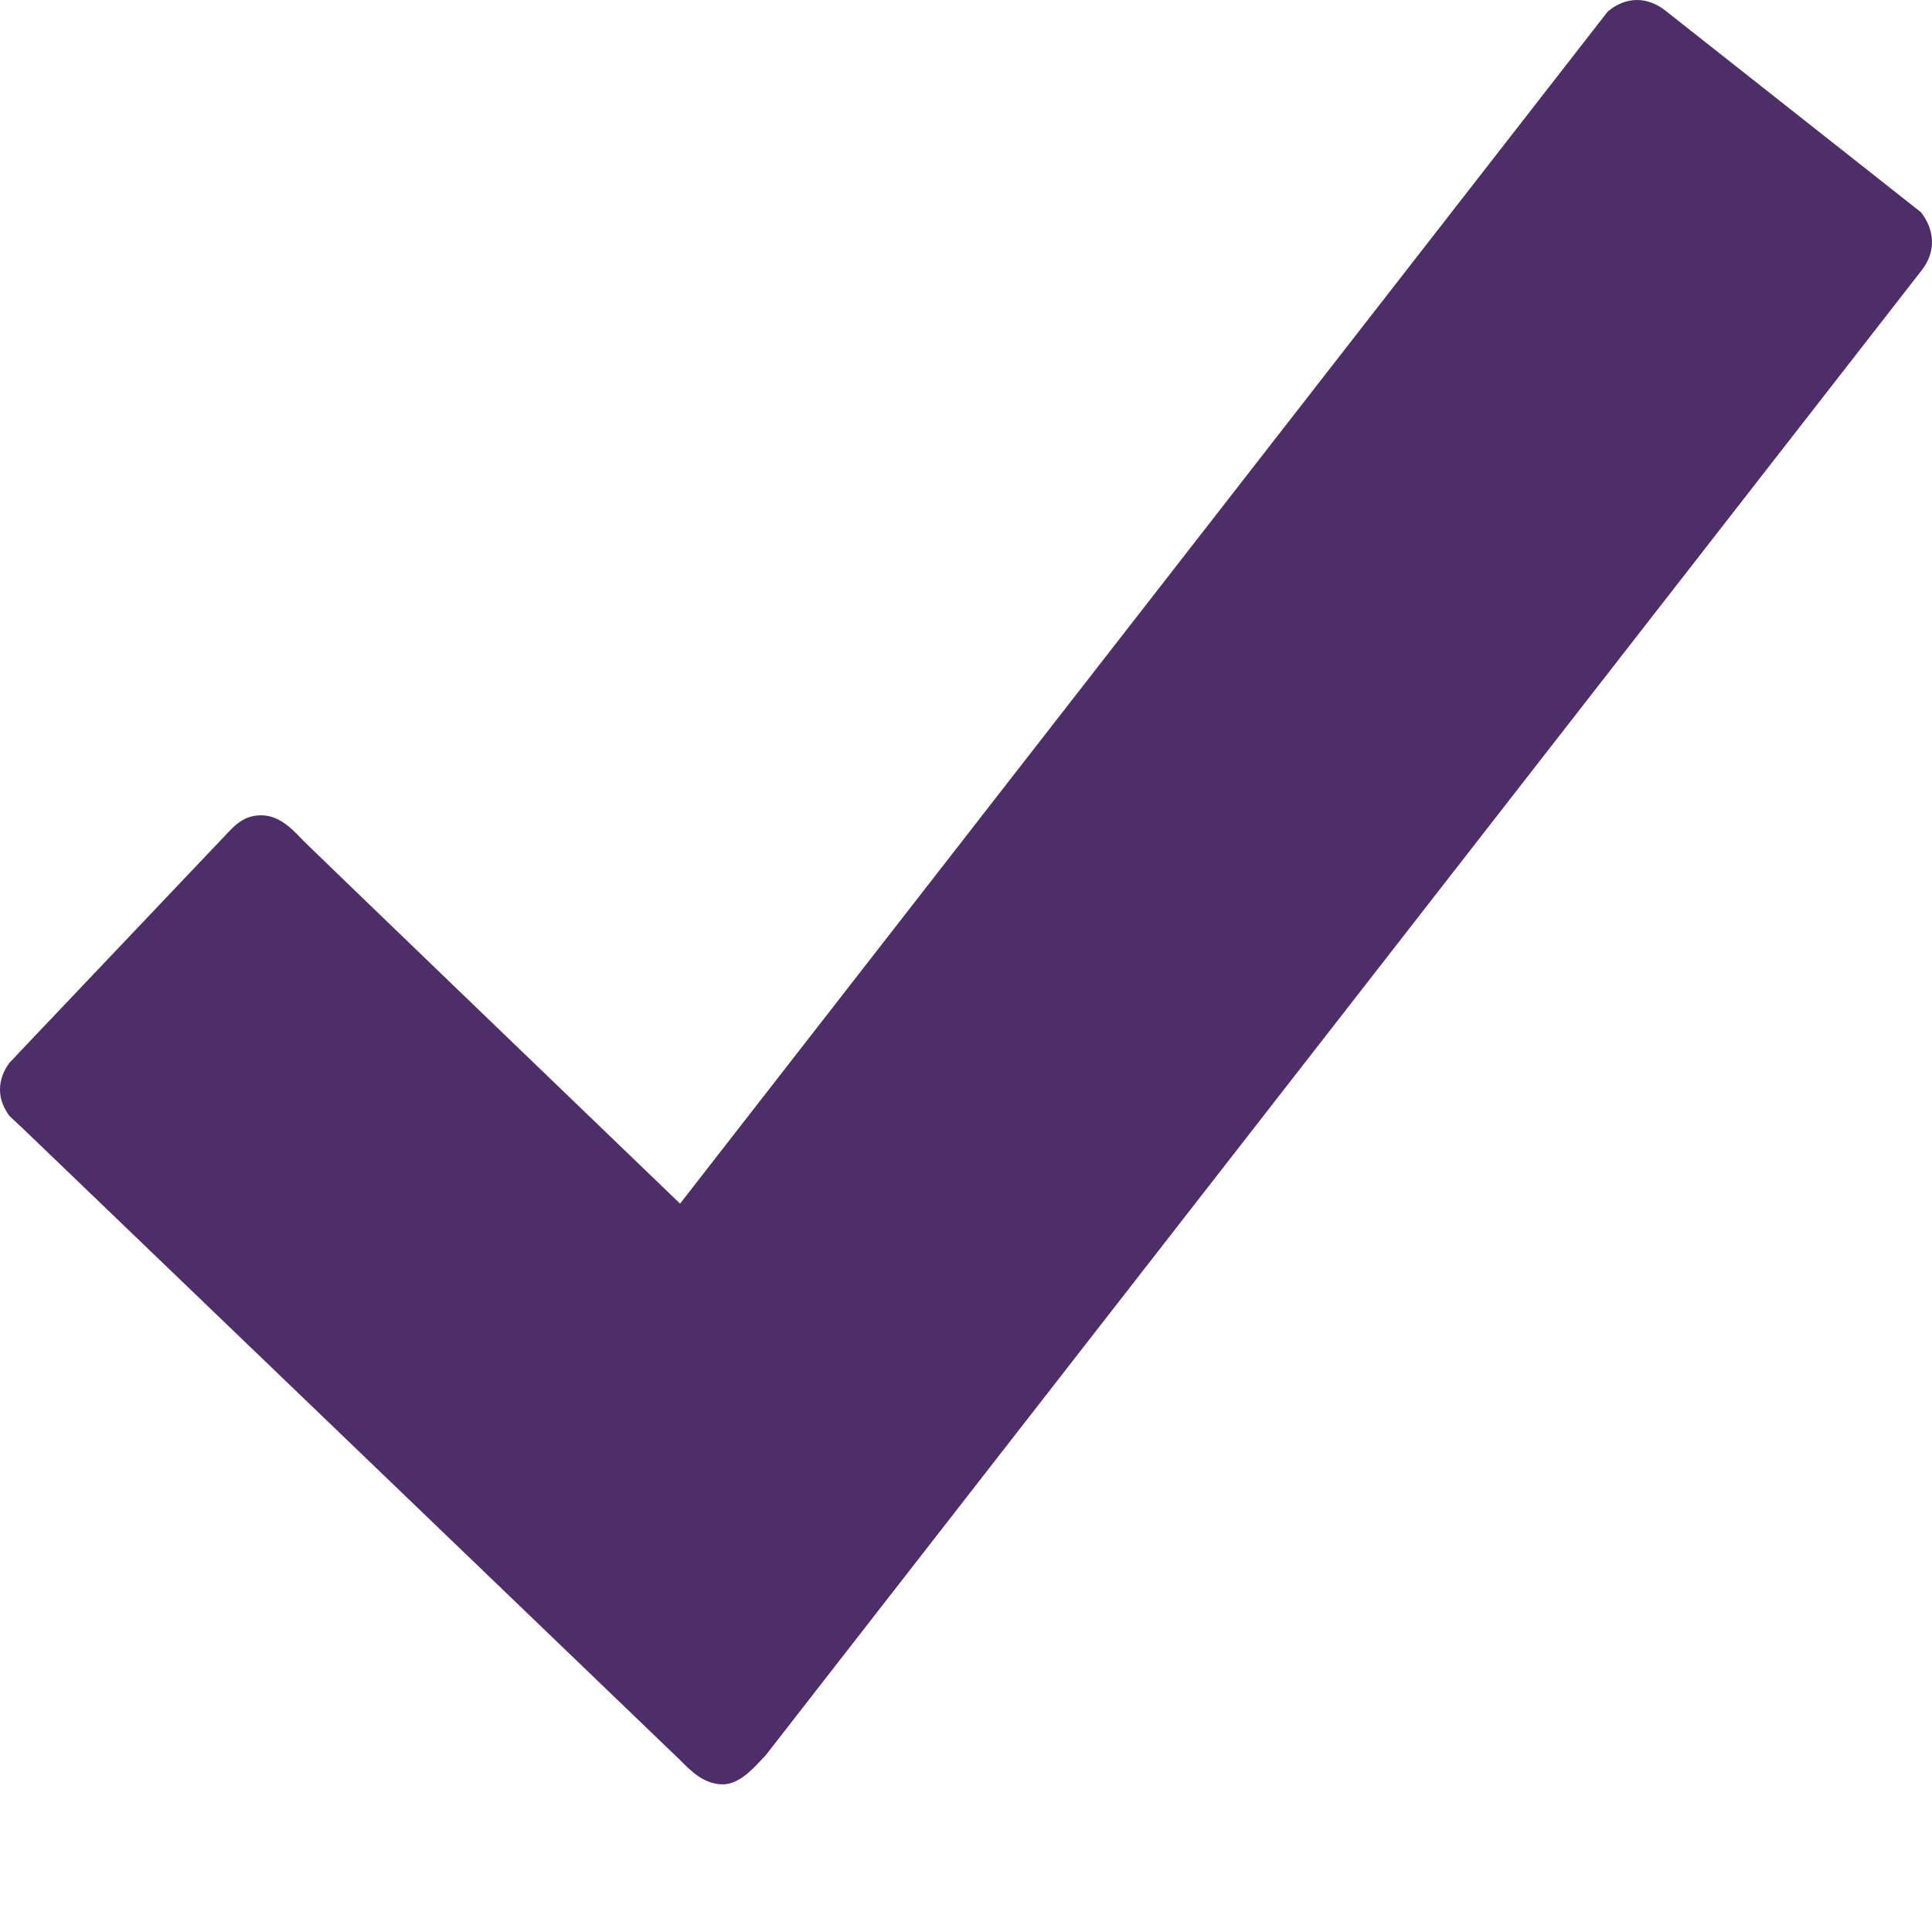 <svg width="7" height="7" viewBox="0 0 7 7" fill="none" xmlns="http://www.w3.org/2000/svg">
<path d="M6.96 0.769L6.036 0.04C6.007 0.017 5.972 0 5.931 0C5.891 0 5.854 0.017 5.825 0.042L2.464 4.361C2.464 4.361 1.143 3.09 1.106 3.053C1.069 3.016 1.02 2.954 0.946 2.954C0.872 2.954 0.838 3.006 0.799 3.045C0.771 3.075 0.3 3.57 0.067 3.816C0.054 3.831 0.045 3.839 0.034 3.851C0.013 3.88 0 3.912 0 3.947C0 3.984 0.013 4.014 0.034 4.043L0.081 4.087C0.081 4.087 2.425 6.339 2.464 6.377C2.503 6.416 2.55 6.465 2.619 6.465C2.686 6.465 2.742 6.392 2.774 6.36L6.966 0.975C6.987 0.946 7 0.914 7 0.877C7 0.835 6.983 0.799 6.96 0.769Z" fill="#4E2E68"/>
</svg>
